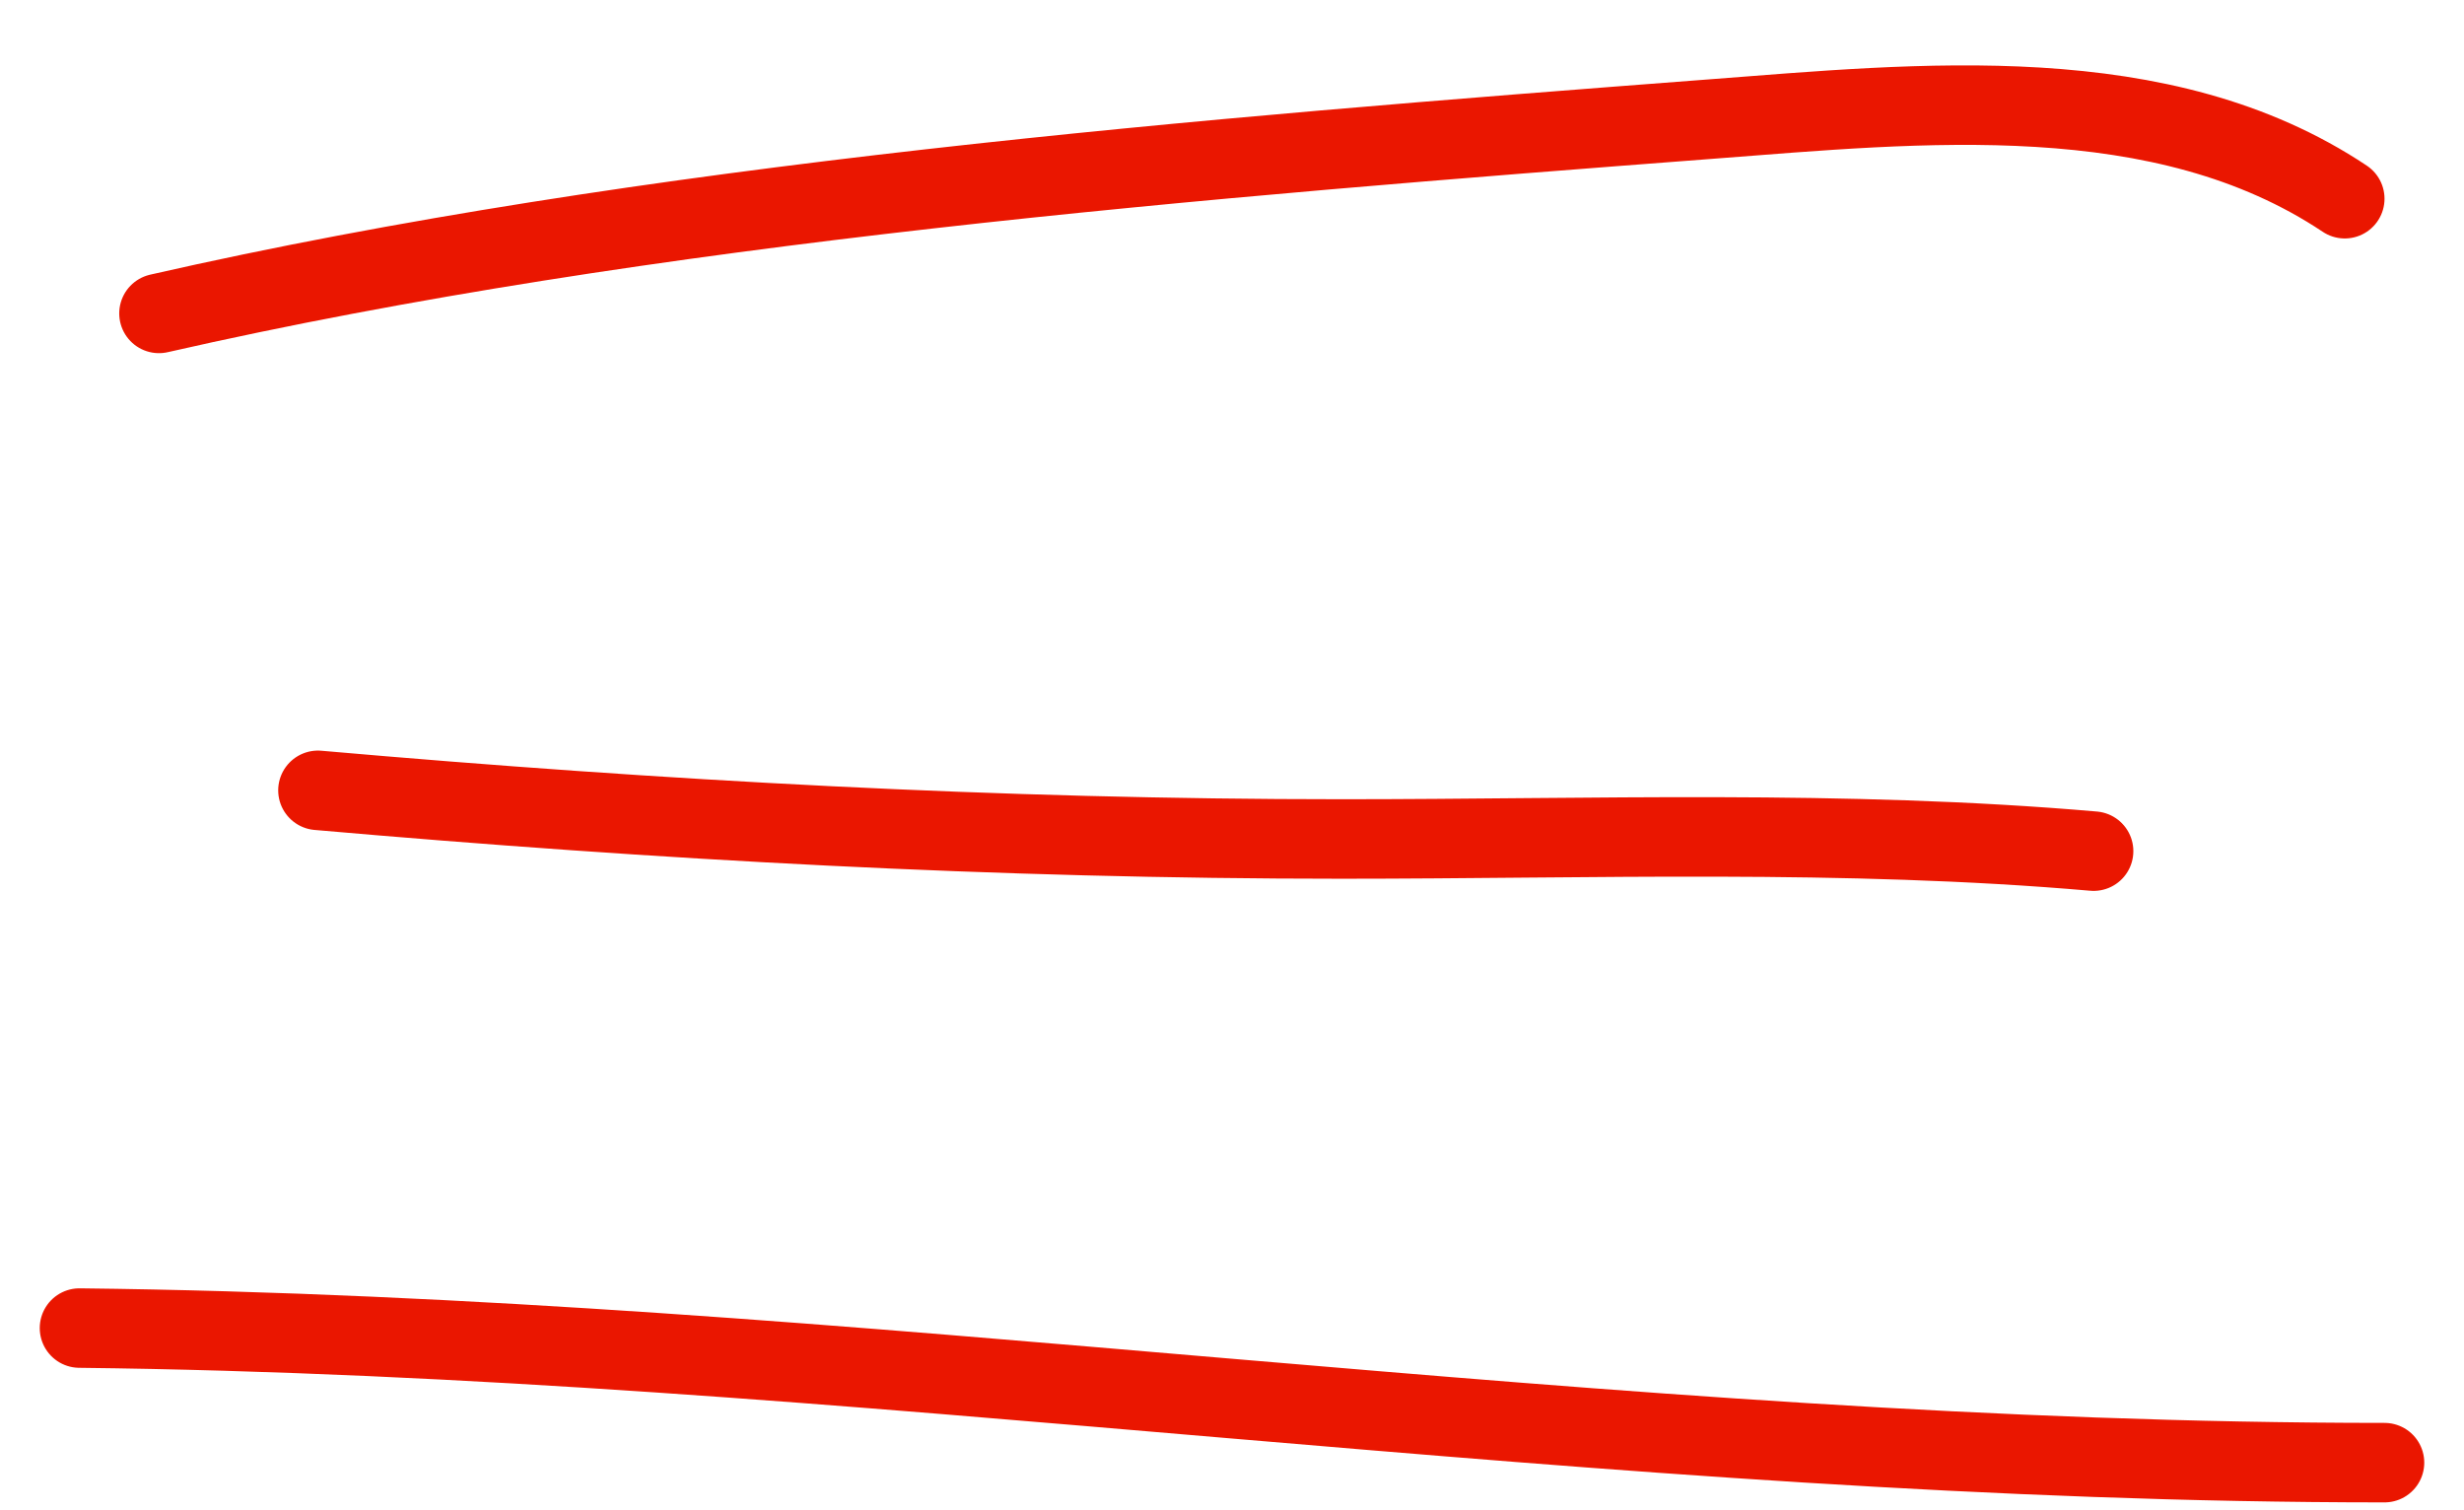 <?xml version="1.0" encoding="UTF-8"?> <svg xmlns="http://www.w3.org/2000/svg" width="31" height="19" viewBox="0 0 31 19" fill="none"> <path d="M2 3.943C8.152 2.541 15.187 1.982 21.5 1.5C24.175 1.296 27.204 0.969 29.5 2.5" stroke="#EA1600" stroke-linecap="round"></path> <path d="M1 16.708C10.772 16.818 20.224 18.401 30 18.401" stroke="#EA1600" stroke-linecap="round"></path> <path d="M4 9.943C8.305 10.32 12.553 10.555 16.879 10.555C20.03 10.555 23.202 10.435 26.34 10.708" stroke="#EA1600" stroke-linecap="round"></path> </svg> 